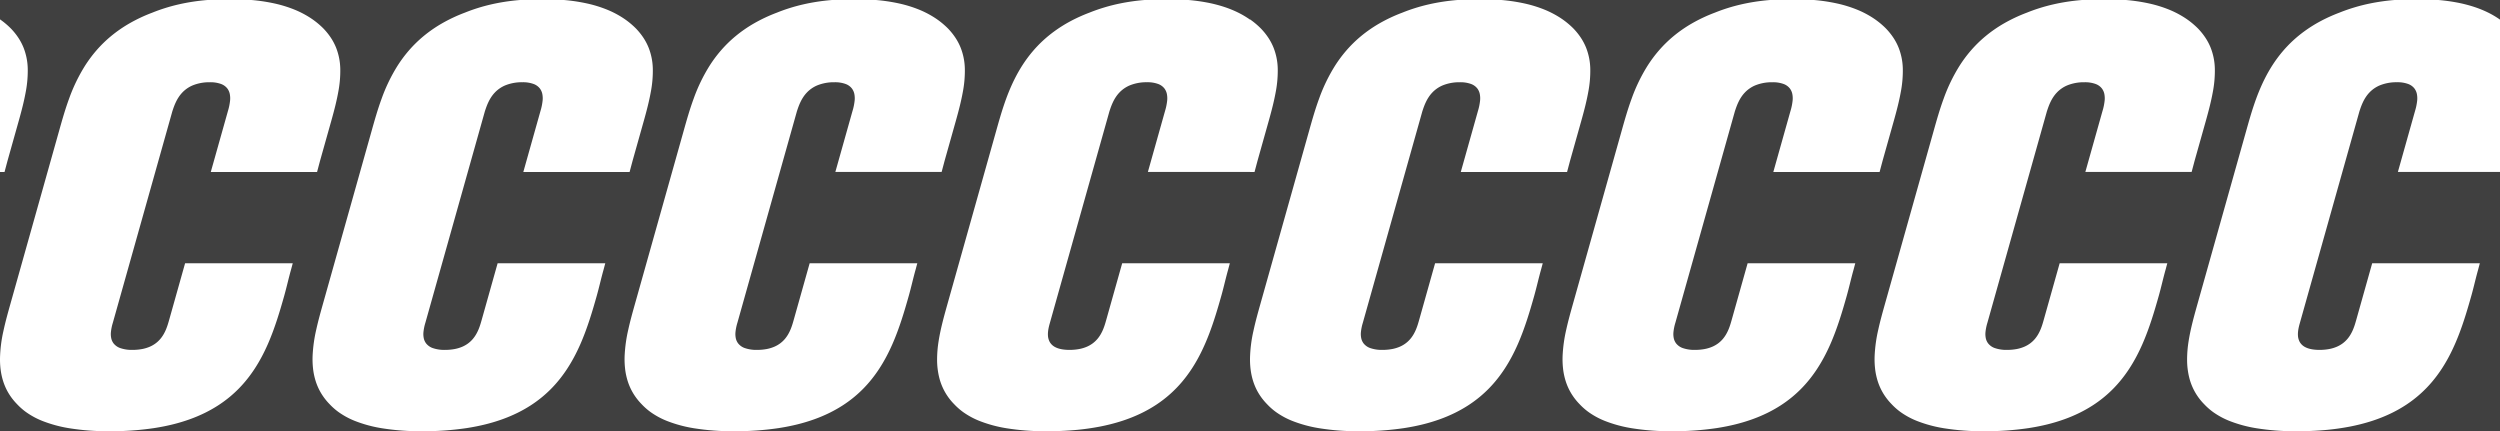 <svg xmlns="http://www.w3.org/2000/svg" width="2858" height="493.001" viewBox="0 0 2858 493.001"><path d="M2858,493H2625.611c11.331,0,22.282-.47,32.549-1.389a278.378,278.378,0,0,0,28.627-4.01,215.537,215.537,0,0,0,24.9-6.4,174.241,174.241,0,0,0,21.492-8.549,149.539,149.539,0,0,0,18.4-10.466,137.745,137.745,0,0,0,28.783-25.742,152.4,152.4,0,0,0,11.016-14.807c7.583-11.57,14.181-24.853,20.17-40.606,5.421-14.263,9.795-29.117,13.714-43.043,1.313-4.658,2.5-9.387,3.747-14.393l0-.013.013-.05c.9-3.6,1.833-7.331,2.82-11.032.384-1.434.767-2.833,1.14-4.16l.978-3.675.98-3.673H2711.875l-2.069,7.348-9.737,34.6-6.384,22.679c-1.781,6.33-4.22,15-10.231,21.989a32.59,32.59,0,0,1-5.229,4.884,33.788,33.788,0,0,1-6.855,3.928,41.759,41.759,0,0,1-8.76,2.617,59.491,59.491,0,0,1-10.945.952c-6.911,0-12.446-1.082-16.453-3.217a14.887,14.887,0,0,1-6.253-6.016,17.367,17.367,0,0,1-1.953-7.564c-.242-5.248,1.272-10.632,2.272-14.195l0-.01,61.042-216.9,7.05-25.047.137-.4.079-.235c1.832-5.417,4.6-13.6,10.837-20.321a35.219,35.219,0,0,1,12.31-8.555,50.492,50.492,0,0,1,19.527-3.514,35.59,35.59,0,0,1,12.783,2,16.088,16.088,0,0,1,7.167,5.182,15.6,15.6,0,0,1,2.779,6.33,25.725,25.725,0,0,1,.371,7.007,63.07,63.07,0,0,1-2.533,12.506l-7.51,26.684-8.422,29.927-3.639,12.939H2858V493h0Zm-1429,0H1196.611c11.33,0,22.281-.47,32.549-1.389a278.392,278.392,0,0,0,28.626-4.01,215.518,215.518,0,0,0,24.9-6.4,174.181,174.181,0,0,0,21.492-8.549,149.456,149.456,0,0,0,18.4-10.466,137.739,137.739,0,0,0,28.783-25.742,152.434,152.434,0,0,0,11.016-14.807c7.583-11.57,14.181-24.853,20.17-40.606,5.422-14.263,9.8-29.117,13.714-43.043,1.313-4.658,2.5-9.387,3.748-14.393l0-.013.013-.05c.9-3.6,1.834-7.331,2.82-11.032.383-1.434.767-2.833,1.14-4.16l.977-3.675.981-3.673H1282.876l-2.07,7.348-9.737,34.6-6.384,22.679c-1.78,6.33-4.22,15-10.231,21.989a32.586,32.586,0,0,1-5.229,4.884,33.776,33.776,0,0,1-6.854,3.928,41.776,41.776,0,0,1-8.761,2.617,59.5,59.5,0,0,1-10.946.952c-6.911,0-12.446-1.082-16.453-3.217a14.884,14.884,0,0,1-6.252-6.016,17.357,17.357,0,0,1-1.954-7.564c-.242-5.248,1.272-10.632,2.272-14.195l0-.01,61.042-216.9,7.05-25.047.137-.4.08-.235c1.832-5.417,4.6-13.6,10.837-20.321a35.21,35.21,0,0,1,12.31-8.555,50.482,50.482,0,0,1,19.526-3.514,35.587,35.587,0,0,1,12.783,2,16.084,16.084,0,0,1,7.167,5.182,15.6,15.6,0,0,1,2.78,6.33,25.732,25.732,0,0,1,.37,7.007,63.061,63.061,0,0,1-2.533,12.506l-7.51,26.684-8.422,29.927-3.64,12.939H1429V493h0Zm839.741,0a337.3,337.3,0,0,0,50.4-3.594c7.476-1.149,14.741-2.6,21.592-4.3a199,199,0,0,0,19.229-5.806A168.9,168.9,0,0,0,2377,472.115a149.8,149.8,0,0,0,15.013-8.437,139.885,139.885,0,0,0,13.158-9.563,137.836,137.836,0,0,0,11.471-10.566c12.9-13.315,23.5-29.6,32.4-49.777,8.232-18.671,14.087-38.582,18.928-55.78,1.318-4.677,2.5-9.4,3.748-14.4,1.247-4.983,2.535-10.137,3.972-15.251l1.96-7.347H2354.588l-2.065,7.347L2336.4,365.625c-1.782,6.331-4.222,15-10.233,21.991a32.57,32.57,0,0,1-5.228,4.883,33.812,33.812,0,0,1-6.855,3.928,41.822,41.822,0,0,1-8.76,2.617,59.578,59.578,0,0,1-10.945.951,40.112,40.112,0,0,1-13.977-2.1,16.673,16.673,0,0,1-7.6-5.383,14.924,14.924,0,0,1-2.64-5.863,23.07,23.07,0,0,1-.41-6.376A54.444,54.444,0,0,1,2271.991,369l68.093-241.949.038-.111.178-.527c1.832-5.415,4.6-13.6,10.837-20.321a35.228,35.228,0,0,1,12.311-8.555,50.492,50.492,0,0,1,19.528-3.514,35.627,35.627,0,0,1,12.785,2,16.1,16.1,0,0,1,7.167,5.184,15.6,15.6,0,0,1,2.778,6.33,25.7,25.7,0,0,1,.369,7.007,62.917,62.917,0,0,1-2.535,12.5l-15.933,56.611-3.639,12.939h121.506l3.446-12.939,12.9-45.83c3.686-13.1,6.054-22.845,7.675-31.591a129.731,129.731,0,0,0,2.515-27.549,69.561,69.561,0,0,0-4.826-24.263,63.854,63.854,0,0,0-5.847-11.137,74.938,74.938,0,0,0-8.5-10.6,91.516,91.516,0,0,0-15-12.221,107.9,107.9,0,0,0-18.559-9.62,142.89,142.89,0,0,0-22.4-6.873A202.585,202.585,0,0,0,2430.374,0h307.139a234.669,234.669,0,0,0-27.574,3.863c-6.016,1.22-11.989,2.7-17.751,4.41-6.038,1.788-12.054,3.884-17.88,6.226a183.6,183.6,0,0,0-21.2,9.557,157.94,157.94,0,0,0-17.965,11.136c-19.553,14.06-34.662,32.058-46.191,55.022-9.982,19.883-15.739,40.345-20.82,58.4l-55.765,198.14,0,.013c-3.945,14.02-8.022,28.514-10.3,42.972a133.6,133.6,0,0,0-1.779,21.482,85.189,85.189,0,0,0,2.492,20.659A65.659,65.659,0,0,0,2519.749,462a71.948,71.948,0,0,0,10.335,9.108,88.52,88.52,0,0,0,18.839,10.181,149.182,149.182,0,0,0,30.688,8.286,277.348,277.348,0,0,0,44.609,3.42v0Zm-356.714,0a337.325,337.325,0,0,0,50.406-3.594c7.476-1.149,14.741-2.6,21.592-4.3a199.1,199.1,0,0,0,19.23-5.806,169.1,169.1,0,0,0,17.037-7.184,149.889,149.889,0,0,0,15.013-8.437,139.742,139.742,0,0,0,13.158-9.563,137.836,137.836,0,0,0,11.471-10.566c12.9-13.315,23.5-29.6,32.4-49.777,8.233-18.671,14.086-38.582,18.926-55.78,1.3-4.62,2.472-9.308,3.714-14.27,1.257-5.026,2.556-10.219,4.01-15.378l1.956-7.347H1997.878l-2.072,7.347-16.117,57.282c-1.781,6.33-4.222,15-10.233,21.99a32.583,32.583,0,0,1-5.229,4.884,33.845,33.845,0,0,1-6.854,3.928,41.849,41.849,0,0,1-8.76,2.617,59.577,59.577,0,0,1-10.945.951,40.1,40.1,0,0,1-13.977-2.1,16.672,16.672,0,0,1-7.6-5.383,14.93,14.93,0,0,1-2.641-5.863,23.077,23.077,0,0,1-.41-6.376,54.551,54.551,0,0,1,2.242-11.27l68.09-241.95c.065-.192.131-.387.2-.586l.019-.055c1.832-5.415,4.6-13.6,10.837-20.32a35.228,35.228,0,0,1,12.31-8.554,50.489,50.489,0,0,1,19.528-3.514,35.59,35.59,0,0,1,12.783,2,16.088,16.088,0,0,1,7.167,5.182,15.609,15.609,0,0,1,2.779,6.33,25.7,25.7,0,0,1,.37,7.007,63.005,63.005,0,0,1-2.534,12.507L2030.9,183.662l-3.64,12.939h121.5l3.449-12.939,12.9-45.83c3.687-13.1,6.054-22.845,7.675-31.591a129.835,129.835,0,0,0,2.513-27.549,69.564,69.564,0,0,0-4.827-24.263,63.864,63.864,0,0,0-5.846-11.137,74.877,74.877,0,0,0-8.5-10.6,91.53,91.53,0,0,0-15-12.221,107.969,107.969,0,0,0-18.559-9.62,142.923,142.923,0,0,0-22.4-6.873A202.635,202.635,0,0,0,2073.662,0h306.562c-22.994,1.9-43.668,6.643-63.2,14.5a179.746,179.746,0,0,0-26.029,12.229,151.841,151.841,0,0,0-21.083,14.6A142.572,142.572,0,0,0,2253.12,57.76a149.534,149.534,0,0,0-13.143,17.728,193.075,193.075,0,0,0-17.953,37.194c-4.57,12.436-8.083,24.919-11.182,35.932l-55.764,198.138,0,.011c-2.75,9.773-5.593,19.879-7.829,30.038a166.74,166.74,0,0,0-4.188,30.36,97.97,97.97,0,0,0,.588,14.765,75.22,75.22,0,0,0,3.079,14.2,65.452,65.452,0,0,0,6.1,13.431A67.824,67.824,0,0,0,2162.458,462a71.965,71.965,0,0,0,10.336,9.108,88.5,88.5,0,0,0,18.841,10.181,149.264,149.264,0,0,0,30.688,8.285A278.82,278.82,0,0,0,2267.692,493v0Zm-357.288,0a337.325,337.325,0,0,0,50.406-3.594c7.476-1.148,14.741-2.6,21.592-4.3a198.927,198.927,0,0,0,19.23-5.806A168.906,168.906,0,0,0,1663,472.115a149.918,149.918,0,0,0,15.014-8.437,139.9,139.9,0,0,0,13.158-9.563,137.642,137.642,0,0,0,11.471-10.566c12.9-13.315,23.5-29.6,32.4-49.777,8.231-18.667,14.085-38.58,18.926-55.78,1.313-4.657,2.494-9.379,3.745-14.377l.009-.038c1.246-4.98,2.534-10.129,3.971-15.234l1.959-7.347H1640.586l-2.065,7.347L1622.4,365.625c-1.782,6.33-4.222,15-10.233,21.989a32.622,32.622,0,0,1-5.229,4.884,33.807,33.807,0,0,1-6.855,3.928,41.8,41.8,0,0,1-8.76,2.617,59.5,59.5,0,0,1-10.945.952,40.107,40.107,0,0,1-13.977-2.1,16.667,16.667,0,0,1-7.6-5.382,14.924,14.924,0,0,1-2.641-5.862,23.053,23.053,0,0,1-.41-6.373,54.485,54.485,0,0,1,2.241-11.266l0-.014,68.089-241.944c.07-.209.143-.421.216-.638,1.832-5.417,4.6-13.6,10.837-20.321a35.227,35.227,0,0,1,12.311-8.555,50.487,50.487,0,0,1,19.527-3.514,35.6,35.6,0,0,1,12.786,2,16.078,16.078,0,0,1,7.168,5.184,15.591,15.591,0,0,1,2.778,6.329,25.7,25.7,0,0,1,.369,7.007,62.982,62.982,0,0,1-2.534,12.5l0,.008-15.926,56.609-3.643,12.939h121.505l3.446-12.939,12.9-45.83c3.687-13.1,6.055-22.847,7.676-31.591a129.741,129.741,0,0,0,2.515-27.549,69.558,69.558,0,0,0-4.825-24.263,63.873,63.873,0,0,0-5.846-11.137,74.913,74.913,0,0,0-8.5-10.6,91.609,91.609,0,0,0-15-12.221,107.968,107.968,0,0,0-18.559-9.62,142.888,142.888,0,0,0-22.4-6.873A202.566,202.566,0,0,0,1716.375,0h307.137c-22.994,1.9-43.668,6.643-63.2,14.5a179.663,179.663,0,0,0-26.029,12.229,151.84,151.84,0,0,0-21.083,14.6,142.714,142.714,0,0,0-16.788,16.432,149.525,149.525,0,0,0-13.142,17.728,193.073,193.073,0,0,0-17.952,37.194c-4.568,12.434-8.081,24.917-11.181,35.932l-55.763,198.138,0,.007-.005.018c-2.749,9.77-5.591,19.871-7.827,30.028a166.749,166.749,0,0,0-4.188,30.358,97.932,97.932,0,0,0,.589,14.764,75.117,75.117,0,0,0,3.079,14.2,65.417,65.417,0,0,0,6.1,13.43A67.884,67.884,0,0,0,1805.748,462a71.892,71.892,0,0,0,10.334,9.108,88.512,88.512,0,0,0,18.84,10.181,149.267,149.267,0,0,0,30.687,8.285A278.82,278.82,0,0,0,1910.978,493v0ZM1429,493V410.914c.041,20.994,6.405,37.706,19.46,51.089a71.851,71.851,0,0,0,10.335,9.108,88.511,88.511,0,0,0,18.84,10.181,149.268,149.268,0,0,0,30.687,8.285A278.815,278.815,0,0,0,1553.69,493v0Zm-589.258,0a337.319,337.319,0,0,0,50.4-3.594c7.475-1.149,14.74-2.6,21.591-4.3a199.007,199.007,0,0,0,19.229-5.806,169.006,169.006,0,0,0,17.038-7.184,149.911,149.911,0,0,0,15.012-8.437,139.8,139.8,0,0,0,13.158-9.563,137.691,137.691,0,0,0,11.471-10.566c12.9-13.315,23.5-29.6,32.4-49.777,8.233-18.671,14.087-38.582,18.928-55.78,1.318-4.677,2.5-9.4,3.748-14.4,1.247-4.983,2.535-10.137,3.972-15.251l1.96-7.347H925.588l-2.066,7.347L907.4,365.625c-1.782,6.331-4.222,15-10.233,21.991a32.57,32.57,0,0,1-5.228,4.883,33.792,33.792,0,0,1-6.855,3.928,41.825,41.825,0,0,1-8.76,2.617,59.569,59.569,0,0,1-10.945.951,40.111,40.111,0,0,1-13.977-2.1,16.664,16.664,0,0,1-7.6-5.383,14.9,14.9,0,0,1-2.641-5.863,23.043,23.043,0,0,1-.41-6.376A54.5,54.5,0,0,1,842.99,369l68.094-241.949.037-.111.178-.527c1.832-5.415,4.6-13.6,10.837-20.321a35.227,35.227,0,0,1,12.311-8.555,50.492,50.492,0,0,1,19.528-3.514,35.622,35.622,0,0,1,12.785,2,16.1,16.1,0,0,1,7.168,5.184,15.594,15.594,0,0,1,2.778,6.33,25.7,25.7,0,0,1,.37,7.007,62.973,62.973,0,0,1-2.536,12.5l-15.933,56.611-3.64,12.939h121.506l3.446-12.939,12.9-45.83c3.687-13.1,6.054-22.845,7.675-31.591a129.738,129.738,0,0,0,2.515-27.549,69.559,69.559,0,0,0-4.826-24.263,63.907,63.907,0,0,0-5.846-11.137,75.008,75.008,0,0,0-8.5-10.6,91.5,91.5,0,0,0-15-12.221,107.9,107.9,0,0,0-18.559-9.62,142.891,142.891,0,0,0-22.4-6.873A202.592,202.592,0,0,0,1001.373,0h307.139a234.694,234.694,0,0,0-27.574,3.863c-6.016,1.22-11.989,2.7-17.751,4.41-6.038,1.788-12.054,3.884-17.88,6.226a183.6,183.6,0,0,0-21.2,9.557,157.938,157.938,0,0,0-17.964,11.136c-19.553,14.06-34.663,32.058-46.191,55.022-9.982,19.883-15.74,40.345-20.821,58.4l-55.765,198.14,0,.013c-3.945,14.02-8.023,28.514-10.3,42.972a133.563,133.563,0,0,0-1.779,21.482,85.177,85.177,0,0,0,2.492,20.659A65.659,65.659,0,0,0,1090.749,462a71.946,71.946,0,0,0,10.335,9.108,88.511,88.511,0,0,0,18.84,10.181,149.182,149.182,0,0,0,30.687,8.286,277.344,277.344,0,0,0,44.608,3.42v0Zm-356.714,0a337.321,337.321,0,0,0,50.405-3.594c7.476-1.149,14.741-2.6,21.592-4.3a199.1,199.1,0,0,0,19.23-5.806,169.079,169.079,0,0,0,17.037-7.184,149.8,149.8,0,0,0,15.013-8.437,139.882,139.882,0,0,0,13.159-9.563,137.981,137.981,0,0,0,11.471-10.566c12.9-13.315,23.5-29.6,32.4-49.777,8.232-18.671,14.086-38.582,18.925-55.78,1.3-4.62,2.473-9.308,3.714-14.27,1.257-5.026,2.557-10.219,4.01-15.378L691.941,301H568.877l-2.072,7.347-16.117,57.282c-1.781,6.33-4.222,15-10.233,21.99a32.608,32.608,0,0,1-5.228,4.884,33.876,33.876,0,0,1-6.855,3.928,41.849,41.849,0,0,1-8.761,2.617,59.569,59.569,0,0,1-10.945.951,40.111,40.111,0,0,1-13.977-2.1,16.672,16.672,0,0,1-7.6-5.383,14.917,14.917,0,0,1-2.64-5.863,23.012,23.012,0,0,1-.409-6.376A54.436,54.436,0,0,1,486.28,369l68.089-241.95c.066-.192.131-.387.2-.586l.018-.055c1.831-5.415,4.6-13.6,10.837-20.32a35.227,35.227,0,0,1,12.31-8.554,50.492,50.492,0,0,1,19.528-3.514,35.59,35.59,0,0,1,12.783,2,16.088,16.088,0,0,1,7.167,5.182,15.62,15.62,0,0,1,2.78,6.33,25.707,25.707,0,0,1,.369,7.007,63.01,63.01,0,0,1-2.534,12.507L601.9,183.662l-3.64,12.939h121.5l3.449-12.939,12.9-45.83c3.687-13.1,6.054-22.845,7.675-31.591A129.78,129.78,0,0,0,746.3,78.692a69.55,69.55,0,0,0-4.827-24.263,63.814,63.814,0,0,0-5.846-11.137,74.942,74.942,0,0,0-8.5-10.6,91.579,91.579,0,0,0-15-12.221,107.931,107.931,0,0,0-18.559-9.62,142.9,142.9,0,0,0-22.4-6.873A202.592,202.592,0,0,0,644.662,0H951.224c-22.994,1.9-43.668,6.643-63.2,14.5a179.793,179.793,0,0,0-26.029,12.229,151.84,151.84,0,0,0-21.083,14.6A142.635,142.635,0,0,0,824.121,57.76a149.532,149.532,0,0,0-13.144,17.728,193.075,193.075,0,0,0-17.953,37.194c-4.57,12.436-8.082,24.919-11.182,35.932L726.079,346.752l0,.011c-2.75,9.773-5.594,19.879-7.83,30.038a166.746,166.746,0,0,0-4.189,30.36,97.838,97.838,0,0,0,.589,14.765,75.153,75.153,0,0,0,3.078,14.2,65.5,65.5,0,0,0,6.1,13.431A67.871,67.871,0,0,0,733.458,462a71.98,71.98,0,0,0,10.336,9.108,88.5,88.5,0,0,0,18.841,10.181,149.261,149.261,0,0,0,30.688,8.285A278.82,278.82,0,0,0,838.692,493v0Zm-357.289,0a337.326,337.326,0,0,0,50.406-3.594c7.476-1.148,14.741-2.6,21.592-4.3a198.851,198.851,0,0,0,19.23-5.806A168.9,168.9,0,0,0,234,472.115a149.908,149.908,0,0,0,15.014-8.437,139.679,139.679,0,0,0,13.158-9.563,137.637,137.637,0,0,0,11.471-10.566c12.9-13.315,23.5-29.6,32.4-49.777,8.23-18.667,14.084-38.58,18.925-55.78,1.313-4.657,2.495-9.379,3.745-14.377l.009-.038c1.246-4.98,2.534-10.129,3.971-15.234L334.657,301H211.586l-2.065,7.347L193.4,365.625c-1.783,6.33-4.223,15-10.234,21.989a32.623,32.623,0,0,1-5.229,4.884,33.808,33.808,0,0,1-6.855,3.928,41.8,41.8,0,0,1-8.76,2.617,59.5,59.5,0,0,1-10.945.952,40.111,40.111,0,0,1-13.977-2.1,16.667,16.667,0,0,1-7.6-5.382,14.924,14.924,0,0,1-2.641-5.862,23.025,23.025,0,0,1-.41-6.373,54.491,54.491,0,0,1,2.24-11.266l0-.014,68.089-241.944q.107-.313.216-.638c1.832-5.417,4.6-13.6,10.837-20.321a35.227,35.227,0,0,1,12.311-8.555,50.488,50.488,0,0,1,19.527-3.514,35.612,35.612,0,0,1,12.787,2,16.087,16.087,0,0,1,7.168,5.184,15.615,15.615,0,0,1,2.778,6.329,25.7,25.7,0,0,1,.368,7.007,62.98,62.98,0,0,1-2.534,12.5l0,.008-15.926,56.609L240.968,196.6H362.473l3.446-12.939,12.9-45.83c3.687-13.1,6.055-22.847,7.676-31.591a129.737,129.737,0,0,0,2.515-27.549,69.559,69.559,0,0,0-4.825-24.263,63.872,63.872,0,0,0-5.846-11.137,74.97,74.97,0,0,0-8.5-10.6,91.615,91.615,0,0,0-15-12.221,107.965,107.965,0,0,0-18.559-9.62,142.907,142.907,0,0,0-22.395-6.873A202.582,202.582,0,0,0,287.375,0H594.511c-22.994,1.9-43.668,6.643-63.2,14.5a179.7,179.7,0,0,0-26.029,12.229,151.893,151.893,0,0,0-21.083,14.6A142.638,142.638,0,0,0,467.408,57.76a149.424,149.424,0,0,0-13.143,17.728,193.074,193.074,0,0,0-17.952,37.194c-4.568,12.434-8.081,24.917-11.181,35.932L369.369,346.752l0,.007-.005.018c-2.749,9.77-5.591,19.871-7.826,30.028a166.765,166.765,0,0,0-4.189,30.358,98.065,98.065,0,0,0,.589,14.764,75.113,75.113,0,0,0,3.079,14.2,65.466,65.466,0,0,0,6.1,13.43A67.879,67.879,0,0,0,376.748,462a71.853,71.853,0,0,0,10.335,9.108,88.482,88.482,0,0,0,18.839,10.181,149.261,149.261,0,0,0,30.688,8.285A278.8,278.8,0,0,0,481.978,493v0ZM0,493V410.914C.041,431.908,6.405,448.619,19.46,462a71.853,71.853,0,0,0,10.335,9.108,88.53,88.53,0,0,0,18.84,10.181,149.261,149.261,0,0,0,30.688,8.285A278.8,278.8,0,0,0,124.69,493v0Zm1429-82.971V196.6h5.189l3.446-12.939,12.893-45.83c3.687-13.1,6.055-22.843,7.677-31.591a129.743,129.743,0,0,0,2.516-27.549,69.559,69.559,0,0,0-4.826-24.263,63.873,63.873,0,0,0-5.846-11.137,74.939,74.939,0,0,0-8.5-10.6A90.913,90.913,0,0,0,1429,22.128V0h237.223c-22.995,1.9-43.669,6.643-63.2,14.5a179.8,179.8,0,0,0-26.03,12.229,151.824,151.824,0,0,0-21.083,14.6,142.575,142.575,0,0,0-16.789,16.432,149.465,149.465,0,0,0-13.143,17.728,193.068,193.068,0,0,0-17.954,37.194c-4.569,12.434-8.081,24.918-11.181,35.932l-55.76,198.138,0,.017c-2.908,10.333-5.913,21.014-8.2,31.747A156.643,156.643,0,0,0,1429,410.029Zm-1429,0V196.6H5.189l3.446-12.939,12.893-45.83c3.687-13.1,6.055-22.843,7.678-31.591a129.731,129.731,0,0,0,2.515-27.549A69.559,69.559,0,0,0,26.9,54.429a63.811,63.811,0,0,0-5.846-11.137,74.934,74.934,0,0,0-8.5-10.6A90.861,90.861,0,0,0,0,22.128V0H237.224c-23,1.9-43.67,6.643-63.2,14.5a179.715,179.715,0,0,0-26.03,12.229,151.785,151.785,0,0,0-21.083,14.6A142.506,142.506,0,0,0,110.119,57.76,149.383,149.383,0,0,0,96.976,75.488a193.072,193.072,0,0,0-17.953,37.194c-4.57,12.434-8.082,24.918-11.182,35.932L12.082,346.752l0,.017c-2.908,10.333-5.913,21.014-8.2,31.747A156.519,156.519,0,0,0,0,410.029Zm2858-387.6a101.583,101.583,0,0,0-13.918-8.222,123.242,123.242,0,0,0-16.271-6.528,158.218,158.218,0,0,0-18.759-4.759A210.525,210.525,0,0,0,2787.664,0H2858V22.426Zm-1429,0a101.588,101.588,0,0,0-13.919-8.222,123.28,123.28,0,0,0-16.27-6.528,158.28,158.28,0,0,0-18.76-4.759A210.515,210.515,0,0,0,1358.663,0H1429V22.426Z" fill="#404040"/></svg>